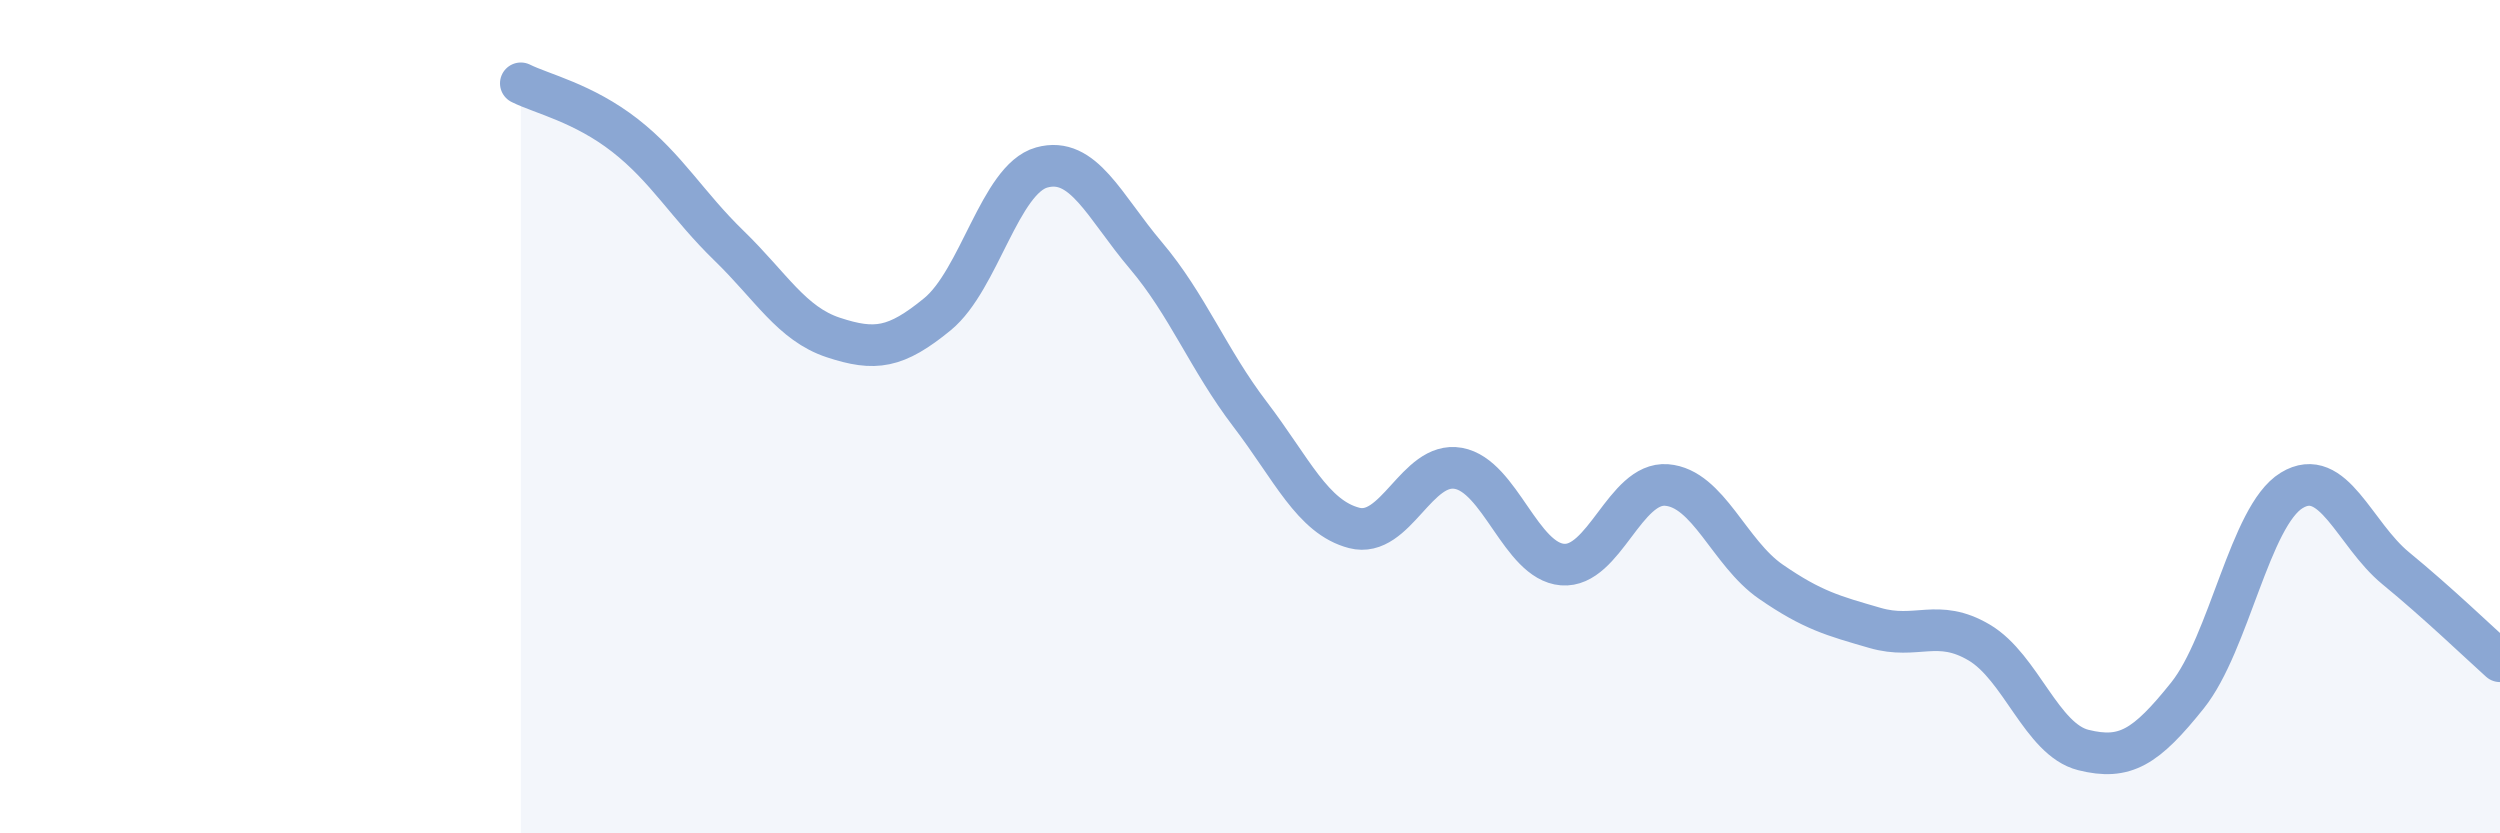
    <svg width="60" height="20" viewBox="0 0 60 20" xmlns="http://www.w3.org/2000/svg">
      <path
        d="M 12.5,2 C 13,2.25 14,2.47 15,3.25 C 16,4.03 16.5,4.93 17.5,5.9 C 18.5,6.87 19,7.77 20,8.1 C 21,8.43 21.5,8.36 22.5,7.54 C 23.5,6.72 24,4.3 25,4.02 C 26,3.74 26.5,4.95 27.5,6.13 C 28.5,7.31 29,8.63 30,9.94 C 31,11.25 31.5,12.41 32.5,12.67 C 33.5,12.93 34,11.06 35,11.24 C 36,11.42 36.5,13.47 37.5,13.55 C 38.5,13.63 39,11.56 40,11.64 C 41,11.72 41.5,13.27 42.5,13.96 C 43.5,14.65 44,14.78 45,15.07 C 46,15.36 46.5,14.83 47.5,15.42 C 48.5,16.01 49,17.75 50,18 C 51,18.25 51.5,17.94 52.5,16.69 C 53.5,15.44 54,12.38 55,11.77 C 56,11.16 56.5,12.82 57.5,13.64 C 58.5,14.46 59.5,15.42 60,15.87L60 20L12.5 20Z"
        fill="#8ba7d3"
        opacity="0.1"
        stroke-linecap="round"
        stroke-linejoin="round"
      />
      <path
        d="M 12.5,2 C 13,2.25 14,2.47 15,3.25 C 16,4.03 16.5,4.93 17.5,5.9 C 18.5,6.87 19,7.77 20,8.1 C 21,8.43 21.5,8.36 22.5,7.54 C 23.5,6.72 24,4.3 25,4.02 C 26,3.74 26.5,4.95 27.5,6.13 C 28.5,7.31 29,8.63 30,9.94 C 31,11.25 31.5,12.41 32.5,12.67 C 33.5,12.93 34,11.06 35,11.24 C 36,11.42 36.5,13.47 37.5,13.55 C 38.5,13.63 39,11.56 40,11.64 C 41,11.72 41.5,13.27 42.5,13.96 C 43.5,14.65 44,14.78 45,15.07 C 46,15.36 46.5,14.83 47.5,15.42 C 48.5,16.01 49,17.75 50,18 C 51,18.25 51.5,17.94 52.5,16.69 C 53.5,15.44 54,12.38 55,11.77 C 56,11.16 56.5,12.82 57.5,13.64 C 58.5,14.46 59.5,15.42 60,15.87"
        stroke="#8ba7d3"
        stroke-width="1"
        fill="none"
        stroke-linecap="round"
        stroke-linejoin="round"
      />
    </svg>
  